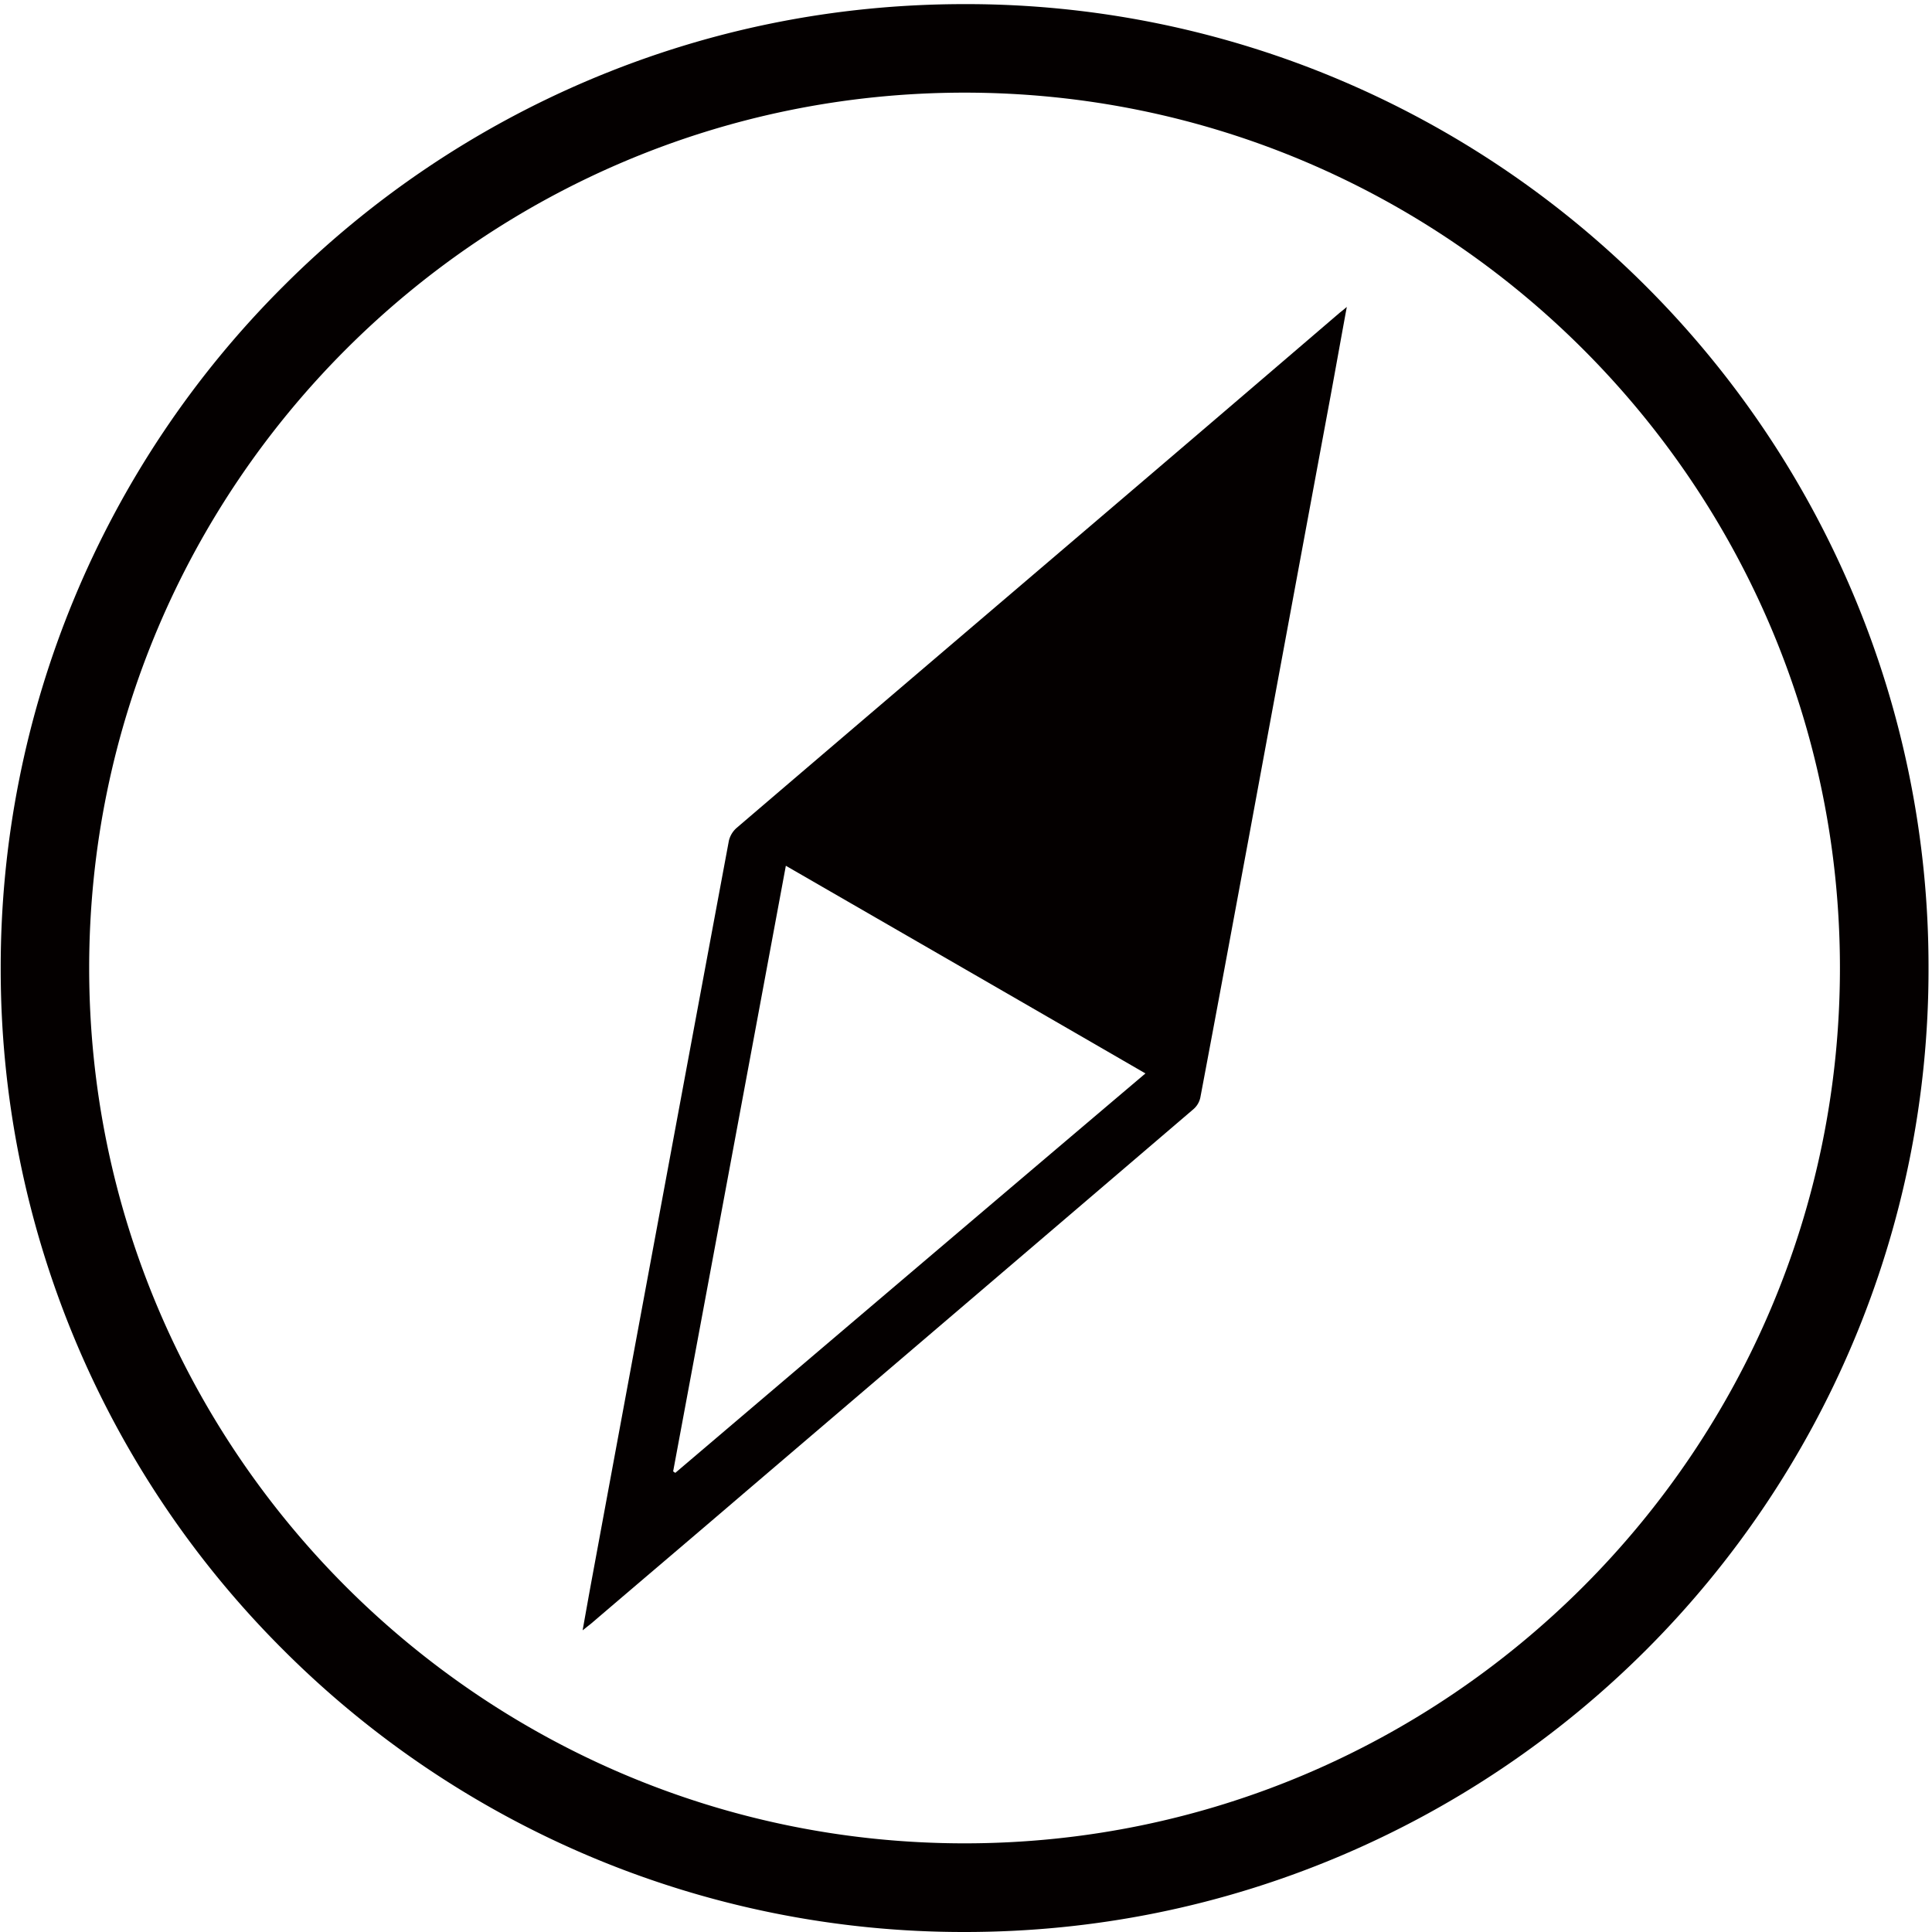 <?xml version="1.0" standalone="no"?><!DOCTYPE svg PUBLIC "-//W3C//DTD SVG 1.1//EN" "http://www.w3.org/Graphics/SVG/1.1/DTD/svg11.dtd"><svg t="1710921372144" class="icon" viewBox="0 0 1024 1024" version="1.1" xmlns="http://www.w3.org/2000/svg" p-id="1763" xmlns:xlink="http://www.w3.org/1999/xlink" width="200" height="200"><path d="M574.667 281.54c-61.372 52.376-122.812 104.717-184.116 157.161a13.12 13.12 0 0 0-4.225 6.884 261858.918 261858.918 0 0 0-72.515 390.721c-1.636 8.826-3.203 17.72-5.01 27.807l4.703-3.749c27.193-23.274 54.454-46.344 81.58-69.618 79.193-67.608 158.421-135.25 237.58-202.96a11.245 11.245 0 0 0 3.545-6.1c8.655-45.764 17.106-91.631 25.625-137.43a200921.104 200921.104 0 0 1 43.414-234.447c2.794-15.164 5.486-30.328 8.587-47.128a84.85 84.85 0 0 1-3.714 3.033A60924.136 60924.136 0 0 1 574.667 281.54zM357.906 780.66a13.222 13.222 0 0 0-1.125-0.785c19.867-106.727 39.768-213.489 59.736-321 63.621 36.734 126.731 73.094 190.59 110.067-83.419 70.709-166.293 141.213-249.201 211.717z" fill="#040000" p-id="1764"></path><path d="M981.95 314.22a510.807 510.807 0 0 0-109.42-162.375A510.943 510.943 0 0 0 710.12 42.357 507.842 507.842 0 0 0 511.25 2.181c-68.97 0-135.863 13.528-198.87 40.176a510.466 510.466 0 0 0-162.341 109.488A509.683 509.683 0 0 0 0.375 513.056 509.24 509.24 0 0 0 150.039 874.37a510.705 510.705 0 0 0 162.375 109.453A508.933 508.933 0 0 0 511.284 1024c68.971 0 135.83-13.563 198.837-40.177a511.386 511.386 0 0 0 271.862-271.896 508.183 508.183 0 0 0 40.177-198.87 508.183 508.183 0 0 0-40.21-198.837z m-470.7 662.788c-255.778 0-463.986-208.173-463.986-463.952 0.034-255.778 208.208-463.952 463.986-463.952 255.744 0 463.952 208.174 463.952 463.952S767.03 977.008 511.25 977.008z" fill="#040000" p-id="1765"></path></svg>